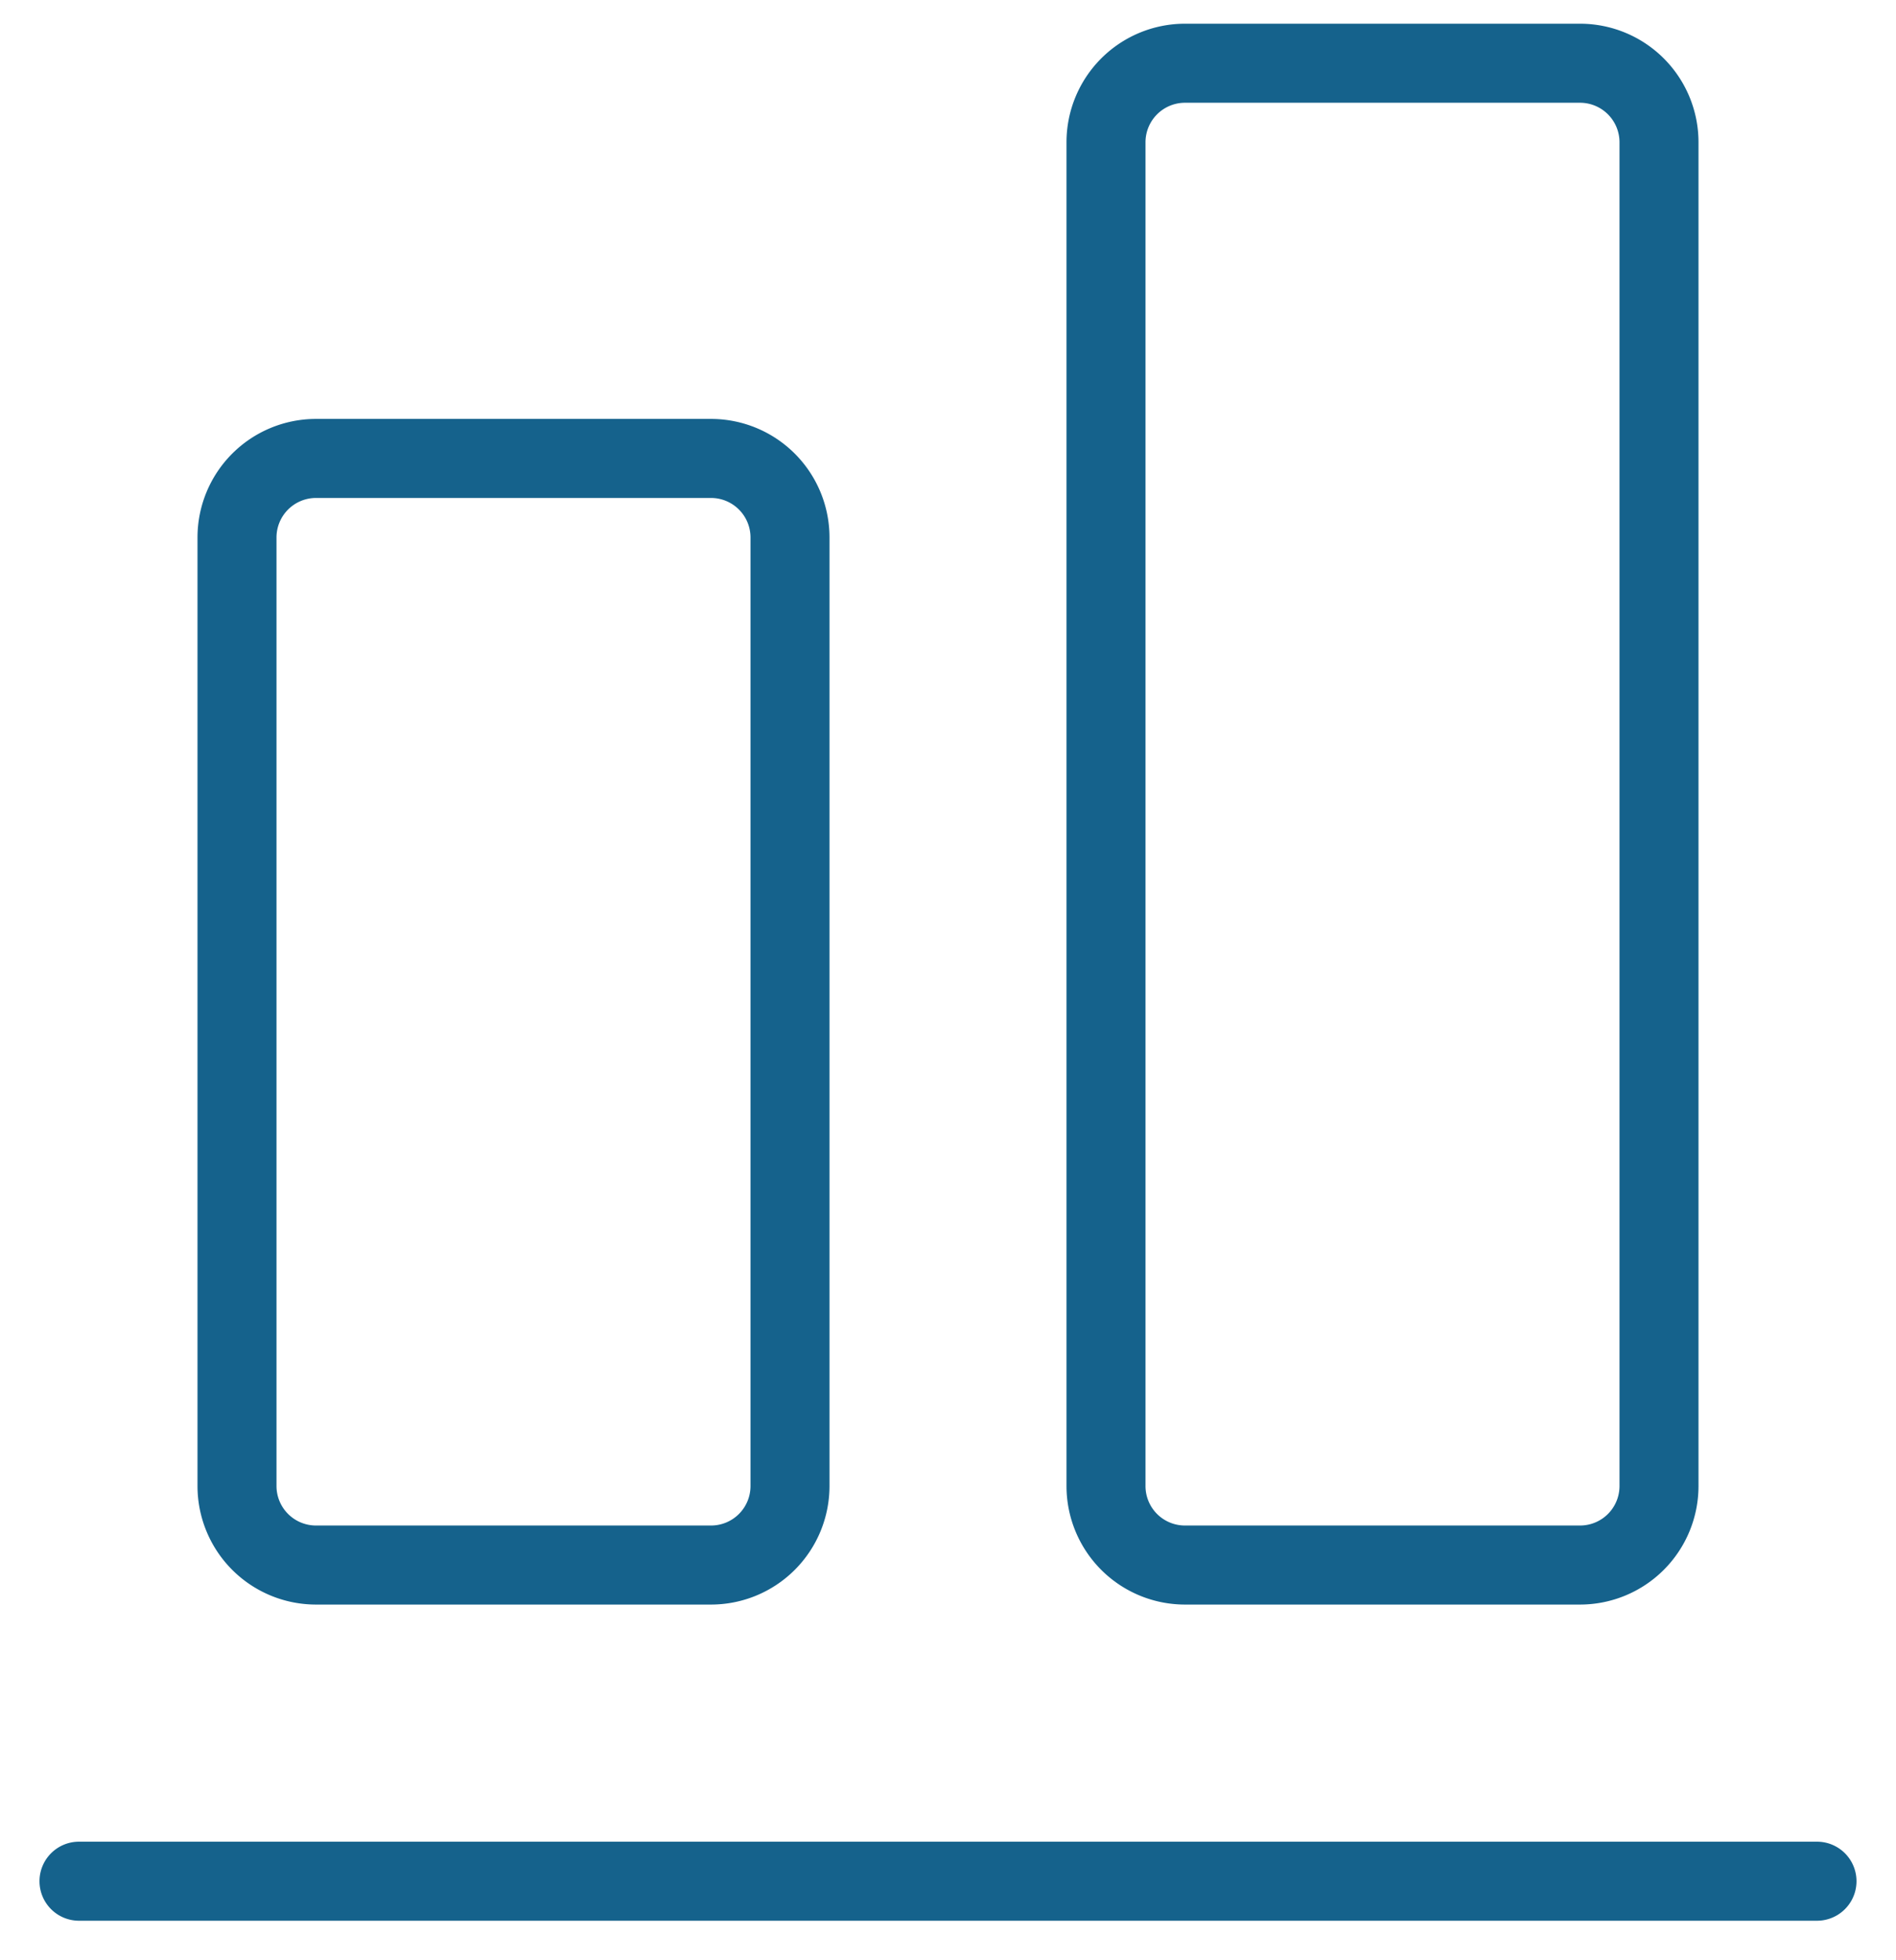 <svg width="30" height="31" viewBox="0 0 30 31" fill="none" xmlns="http://www.w3.org/2000/svg"><path d="M.625 29.75a.625.625 0 01.625-.625h27.5a.624.624 0 110 1.25H1.25a.625.625 0 01-.625-.625zm2.5-6.25v-15A1.875 1.875 0 015 6.625h6.25A1.875 1.875 0 0113.125 8.5v15a1.875 1.875 0 01-1.875 1.875H5A1.875 1.875 0 013.125 23.5zm1.25 0a.625.625 0 00.625.625h6.25a.624.624 0 00.625-.625v-15a.625.625 0 00-.625-.625H5a.625.625 0 00-.625.625v15zm12.5 0V2.25A1.875 1.875 0 0118.75.375H25a1.875 1.875 0 011.875 1.875V23.5A1.875 1.875 0 0125 25.375h-6.25a1.875 1.875 0 01-1.875-1.875zm1.25 0a.624.624 0 00.625.625H25a.624.624 0 00.625-.625V2.25A.625.625 0 0025 1.625h-6.25a.625.625 0 00-.625.625V23.5z" fill="#15628C"/></svg>